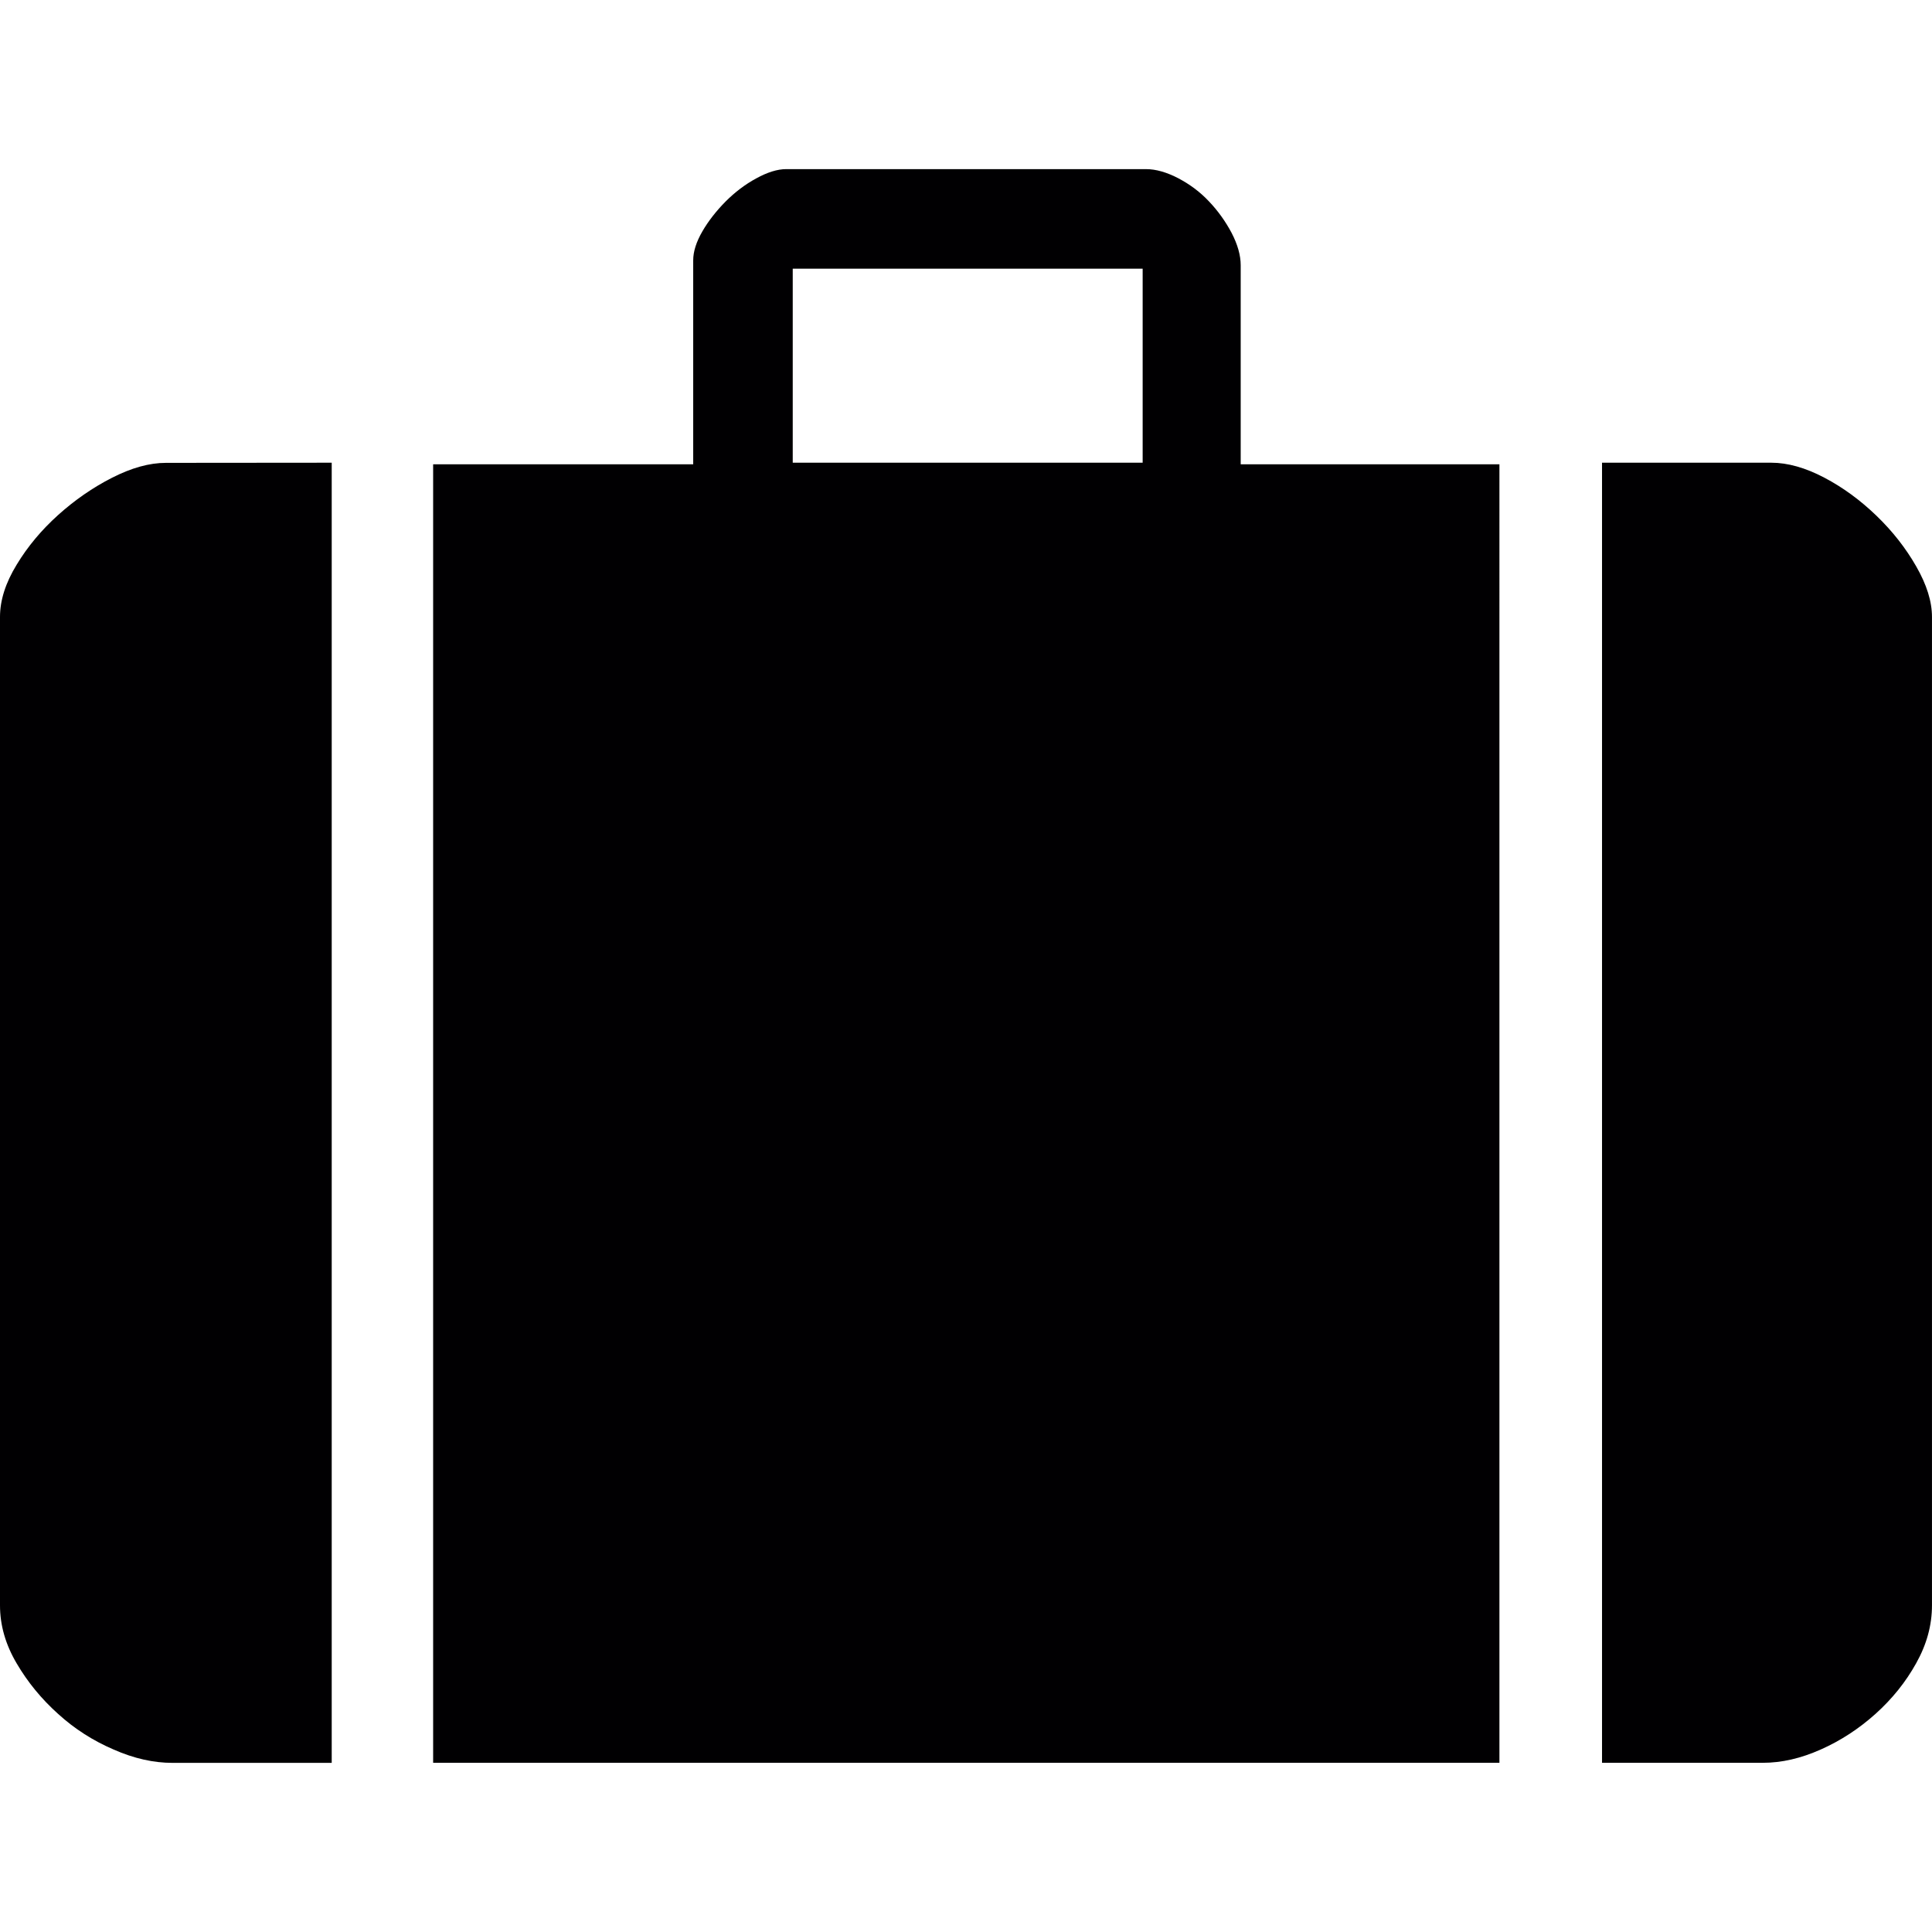 <?xml version="1.0" encoding="iso-8859-1"?>
<!-- Uploaded to: SVG Repo, www.svgrepo.com, Generator: SVG Repo Mixer Tools -->
<svg height="800px" width="800px" version="1.1" id="Capa_1" xmlns="http://www.w3.org/2000/svg" xmlns:xlink="http://www.w3.org/1999/xlink" 
	 viewBox="0 0 107.516 107.516" xml:space="preserve">
<g>
	<path style="fill:#010002;" d="M18.46,25.75v72.354H9.598c-1.045,0-2.137-0.24-3.271-0.741c-1.142-0.49-2.172-1.145-3.092-1.983
		c-0.923-0.827-1.696-1.768-2.308-2.813C0.308,91.518,0,90.445,0,89.339V34.332c0-0.923,0.308-1.893,0.927-2.906
		c0.612-1.013,1.385-1.936,2.308-2.766c0.92-0.827,1.922-1.525,2.999-2.072c1.081-0.551,2.072-0.83,3.003-0.83L18.46,25.75
		L18.46,25.75z M24.093,25.839h14.484V14.487c0-0.49,0.172-1.027,0.512-1.614c0.336-0.58,0.773-1.134,1.288-1.657
		c0.523-0.523,1.095-0.959,1.714-1.292c0.612-0.336,1.167-0.512,1.661-0.512h20.024c0.555,0,1.156,0.175,1.804,0.512
		c0.651,0.344,1.217,0.769,1.707,1.292c0.497,0.523,0.913,1.106,1.253,1.746c0.336,0.651,0.505,1.245,0.505,1.804v11.073h14.398
		V98.1H24.104V25.839H24.093z M44.116,14.952V25.75h19.473V14.952H44.116z M89.156,25.75h9.416c0.916,0,1.9,0.279,2.949,0.83
		s2.011,1.26,2.906,2.122c0.891,0.859,1.628,1.8,2.208,2.813c0.587,1.02,0.88,1.958,0.88,2.817v55.003
		c0,1.109-0.293,2.176-0.88,3.225c-0.58,1.045-1.335,1.983-2.258,2.813c-0.927,0.83-1.936,1.492-3.049,1.986
		c-1.113,0.497-2.18,0.741-3.228,0.741h-8.947V25.75H89.156z"/>
</g>
</svg>